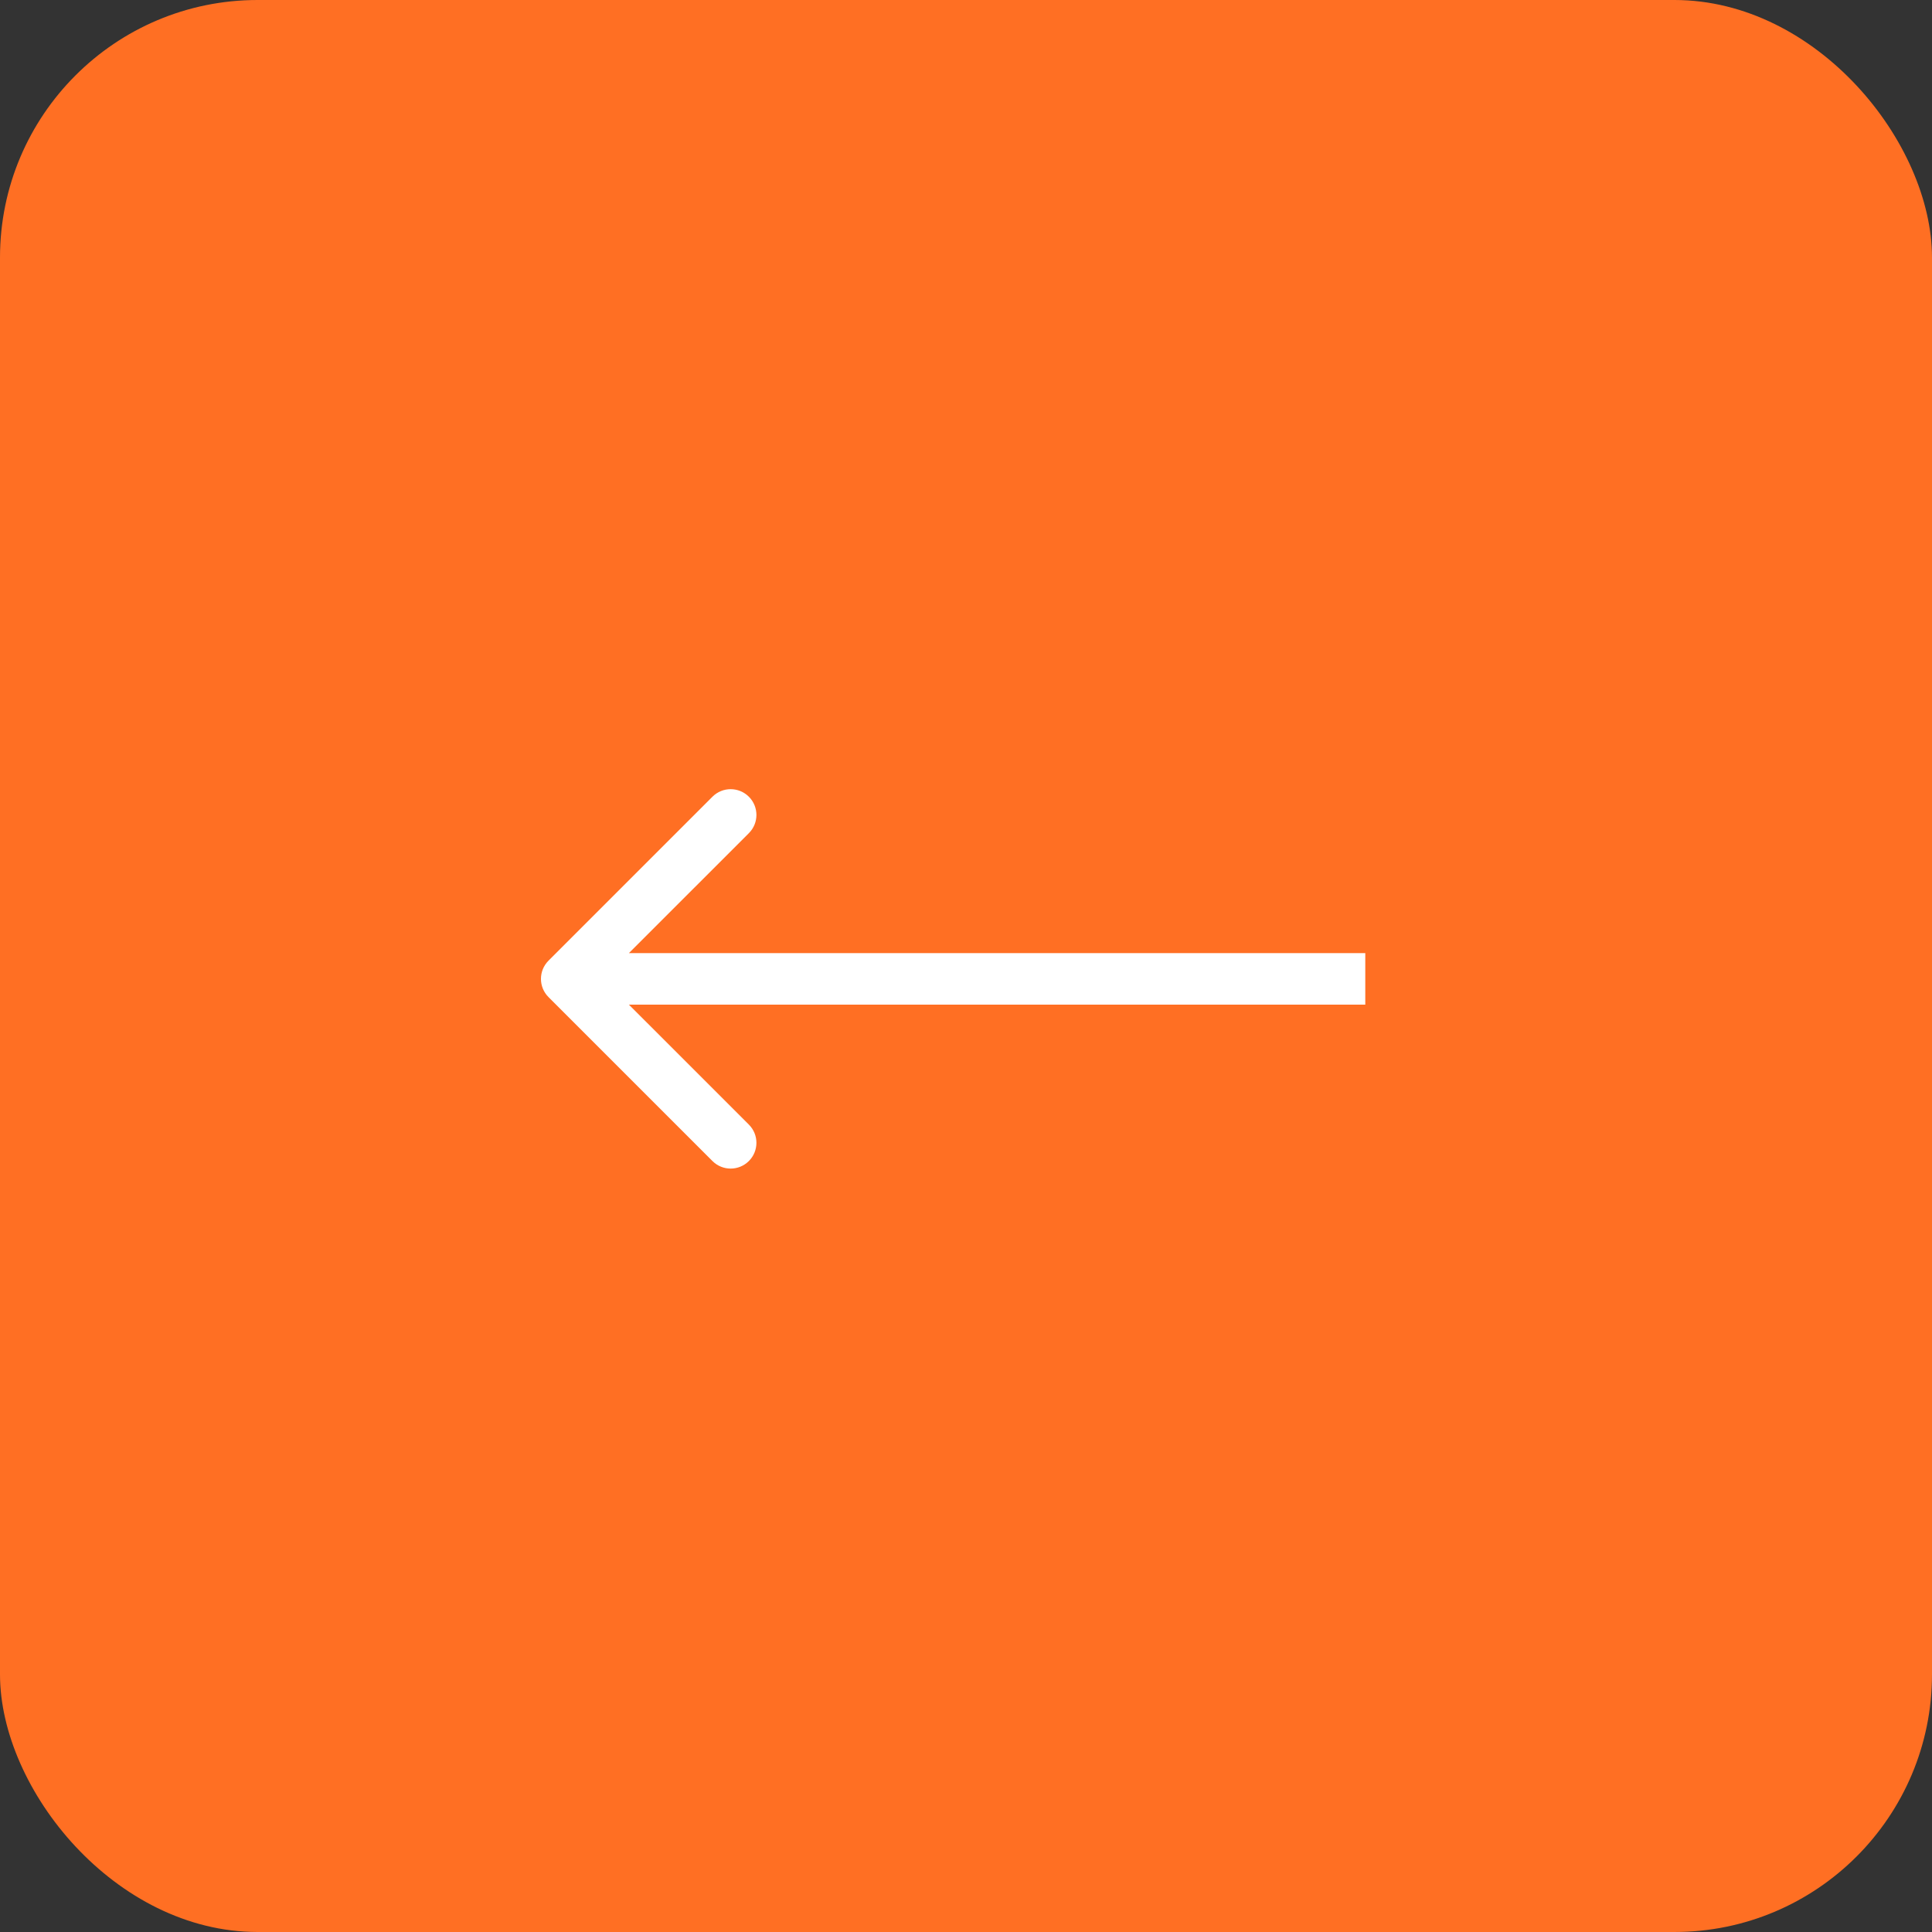 <?xml version="1.0" encoding="UTF-8"?> <svg xmlns="http://www.w3.org/2000/svg" width="75" height="75" viewBox="0 0 75 75" fill="none"><rect x="0" y="0" width="75" height="75" fill="#333333" stroke="none"/><rect width="75" height="75" rx="10" fill="#FF6F23"></rect><path d="M21.293 38.707C20.902 38.317 20.902 37.683 21.293 37.293L27.657 30.929C28.047 30.538 28.68 30.538 29.071 30.929C29.462 31.32 29.462 31.953 29.071 32.343L23.414 38L29.071 43.657C29.462 44.047 29.462 44.681 29.071 45.071C28.68 45.462 28.047 45.462 27.657 45.071L21.293 38.707ZM53 38V39H22V38V37H53V38Z" fill="white"></path></svg> 